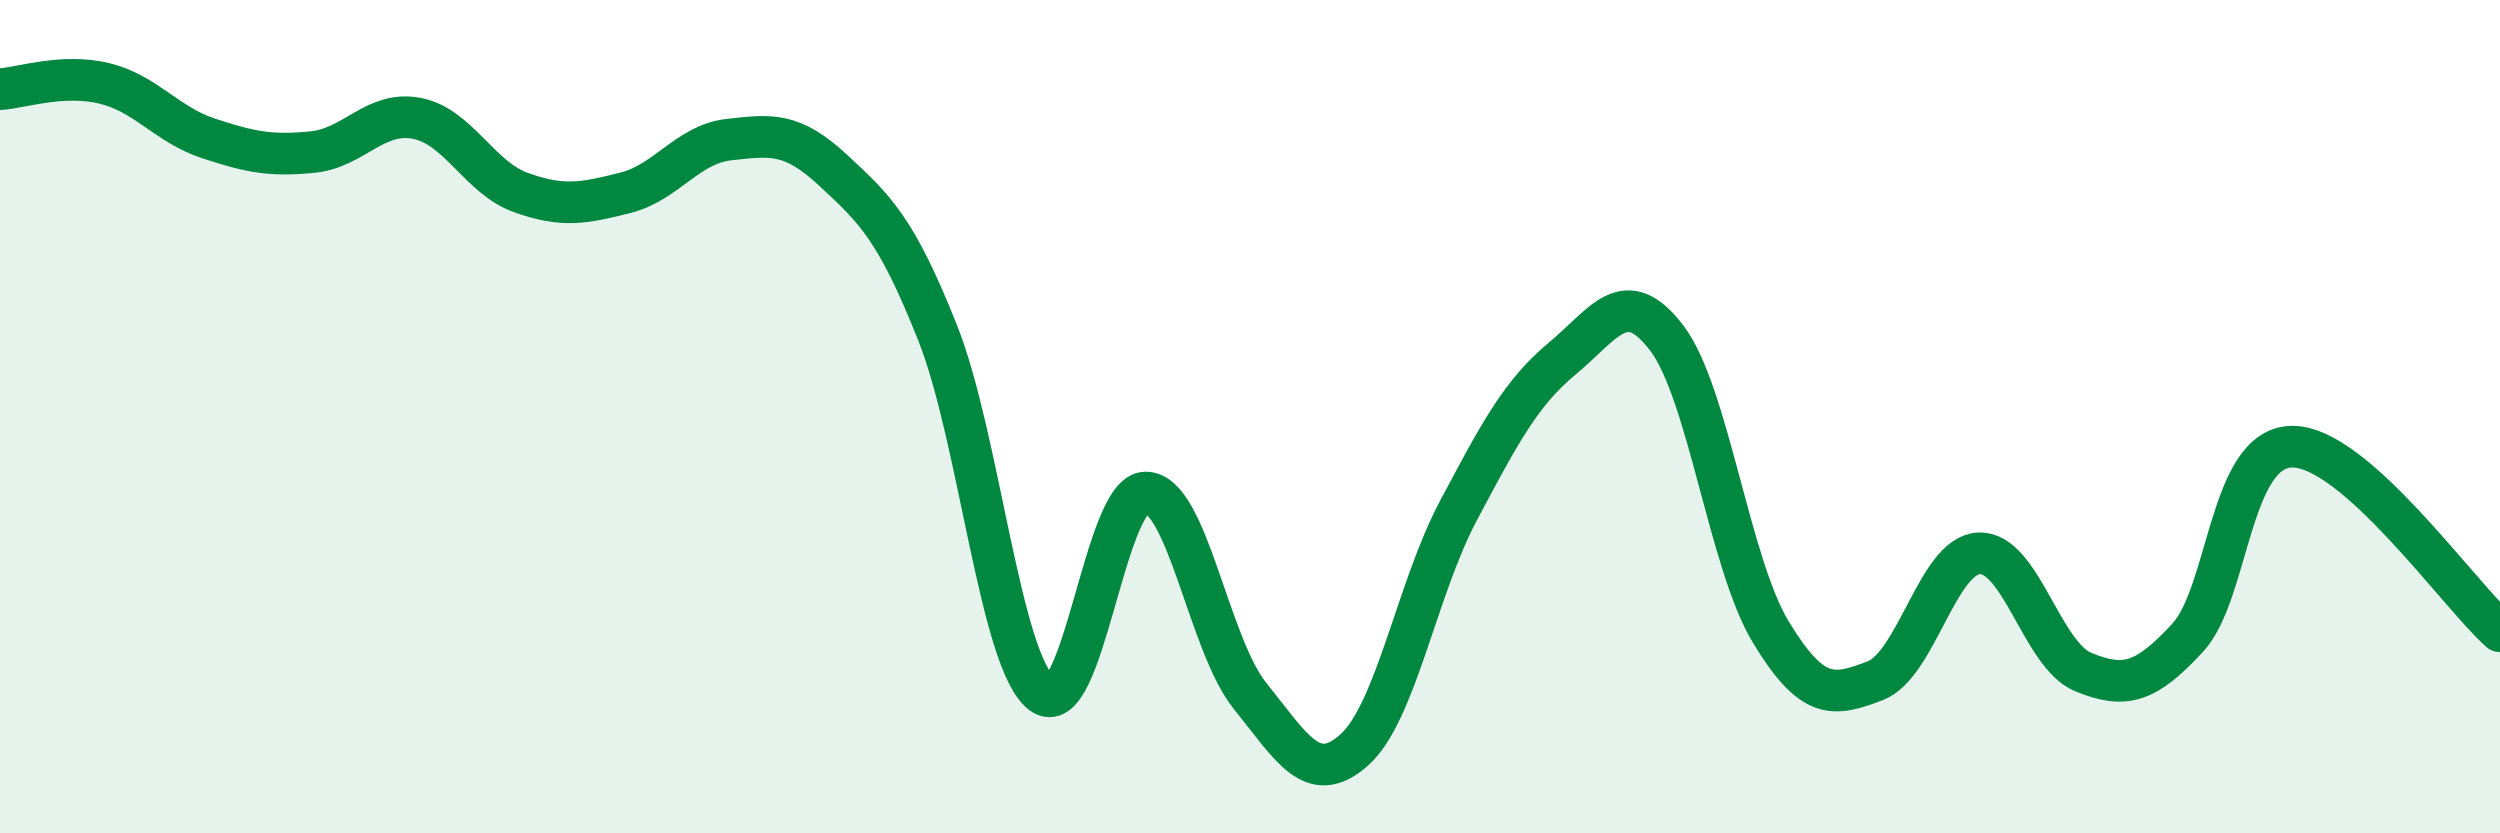 
    <svg width="60" height="20" viewBox="0 0 60 20" xmlns="http://www.w3.org/2000/svg">
      <path
        d="M 0,2.14 C 0.5,2.11 1.5,1.76 2.5,2 C 3.5,2.24 4,2.99 5,3.32 C 6,3.65 6.5,3.75 7.5,3.65 C 8.5,3.55 9,2.65 10,2.84 C 11,3.03 11.5,4.26 12.5,4.62 C 13.5,4.98 14,4.88 15,4.63 C 16,4.38 16.5,3.46 17.5,3.35 C 18.5,3.24 19,3.16 20,4.09 C 21,5.02 21.5,5.47 22.5,7.98 C 23.5,10.49 24,15.87 25,16.64 C 26,17.41 26.5,11.81 27.5,11.82 C 28.5,11.83 29,15.46 30,16.7 C 31,17.94 31.5,18.89 32.5,18 C 33.5,17.11 34,14.14 35,12.26 C 36,10.38 36.5,9.43 37.5,8.6 C 38.5,7.77 39,6.8 40,8.11 C 41,9.42 41.5,13.52 42.5,15.17 C 43.5,16.82 44,16.72 45,16.34 C 46,15.96 46.5,13.32 47.5,13.28 C 48.5,13.24 49,15.72 50,16.13 C 51,16.54 51.5,16.39 52.5,15.31 C 53.5,14.23 53.5,10.75 55,10.72 C 56.5,10.69 59,14.26 60,15.15L60 20L0 20Z"
        fill="#008740"
        opacity="0.1"
        stroke-linecap="round"
        stroke-linejoin="round"
      />
      <path
        d="M 0,2.14 C 0.5,2.11 1.5,1.76 2.5,2 C 3.5,2.24 4,2.99 5,3.32 C 6,3.65 6.5,3.75 7.5,3.65 C 8.5,3.55 9,2.65 10,2.84 C 11,3.03 11.5,4.26 12.5,4.62 C 13.5,4.98 14,4.88 15,4.63 C 16,4.38 16.5,3.46 17.5,3.35 C 18.5,3.24 19,3.16 20,4.09 C 21,5.02 21.5,5.47 22.5,7.98 C 23.5,10.49 24,15.87 25,16.64 C 26,17.41 26.5,11.81 27.5,11.82 C 28.5,11.83 29,15.46 30,16.7 C 31,17.94 31.5,18.89 32.5,18 C 33.5,17.11 34,14.14 35,12.26 C 36,10.38 36.5,9.43 37.5,8.6 C 38.5,7.77 39,6.8 40,8.11 C 41,9.42 41.5,13.52 42.5,15.17 C 43.5,16.82 44,16.72 45,16.34 C 46,15.96 46.5,13.32 47.5,13.28 C 48.5,13.24 49,15.72 50,16.13 C 51,16.54 51.5,16.39 52.5,15.31 C 53.5,14.23 53.5,10.75 55,10.72 C 56.5,10.69 59,14.26 60,15.15"
        stroke="#008740"
        stroke-width="1"
        fill="none"
        stroke-linecap="round"
        stroke-linejoin="round"
      />
    </svg>
  